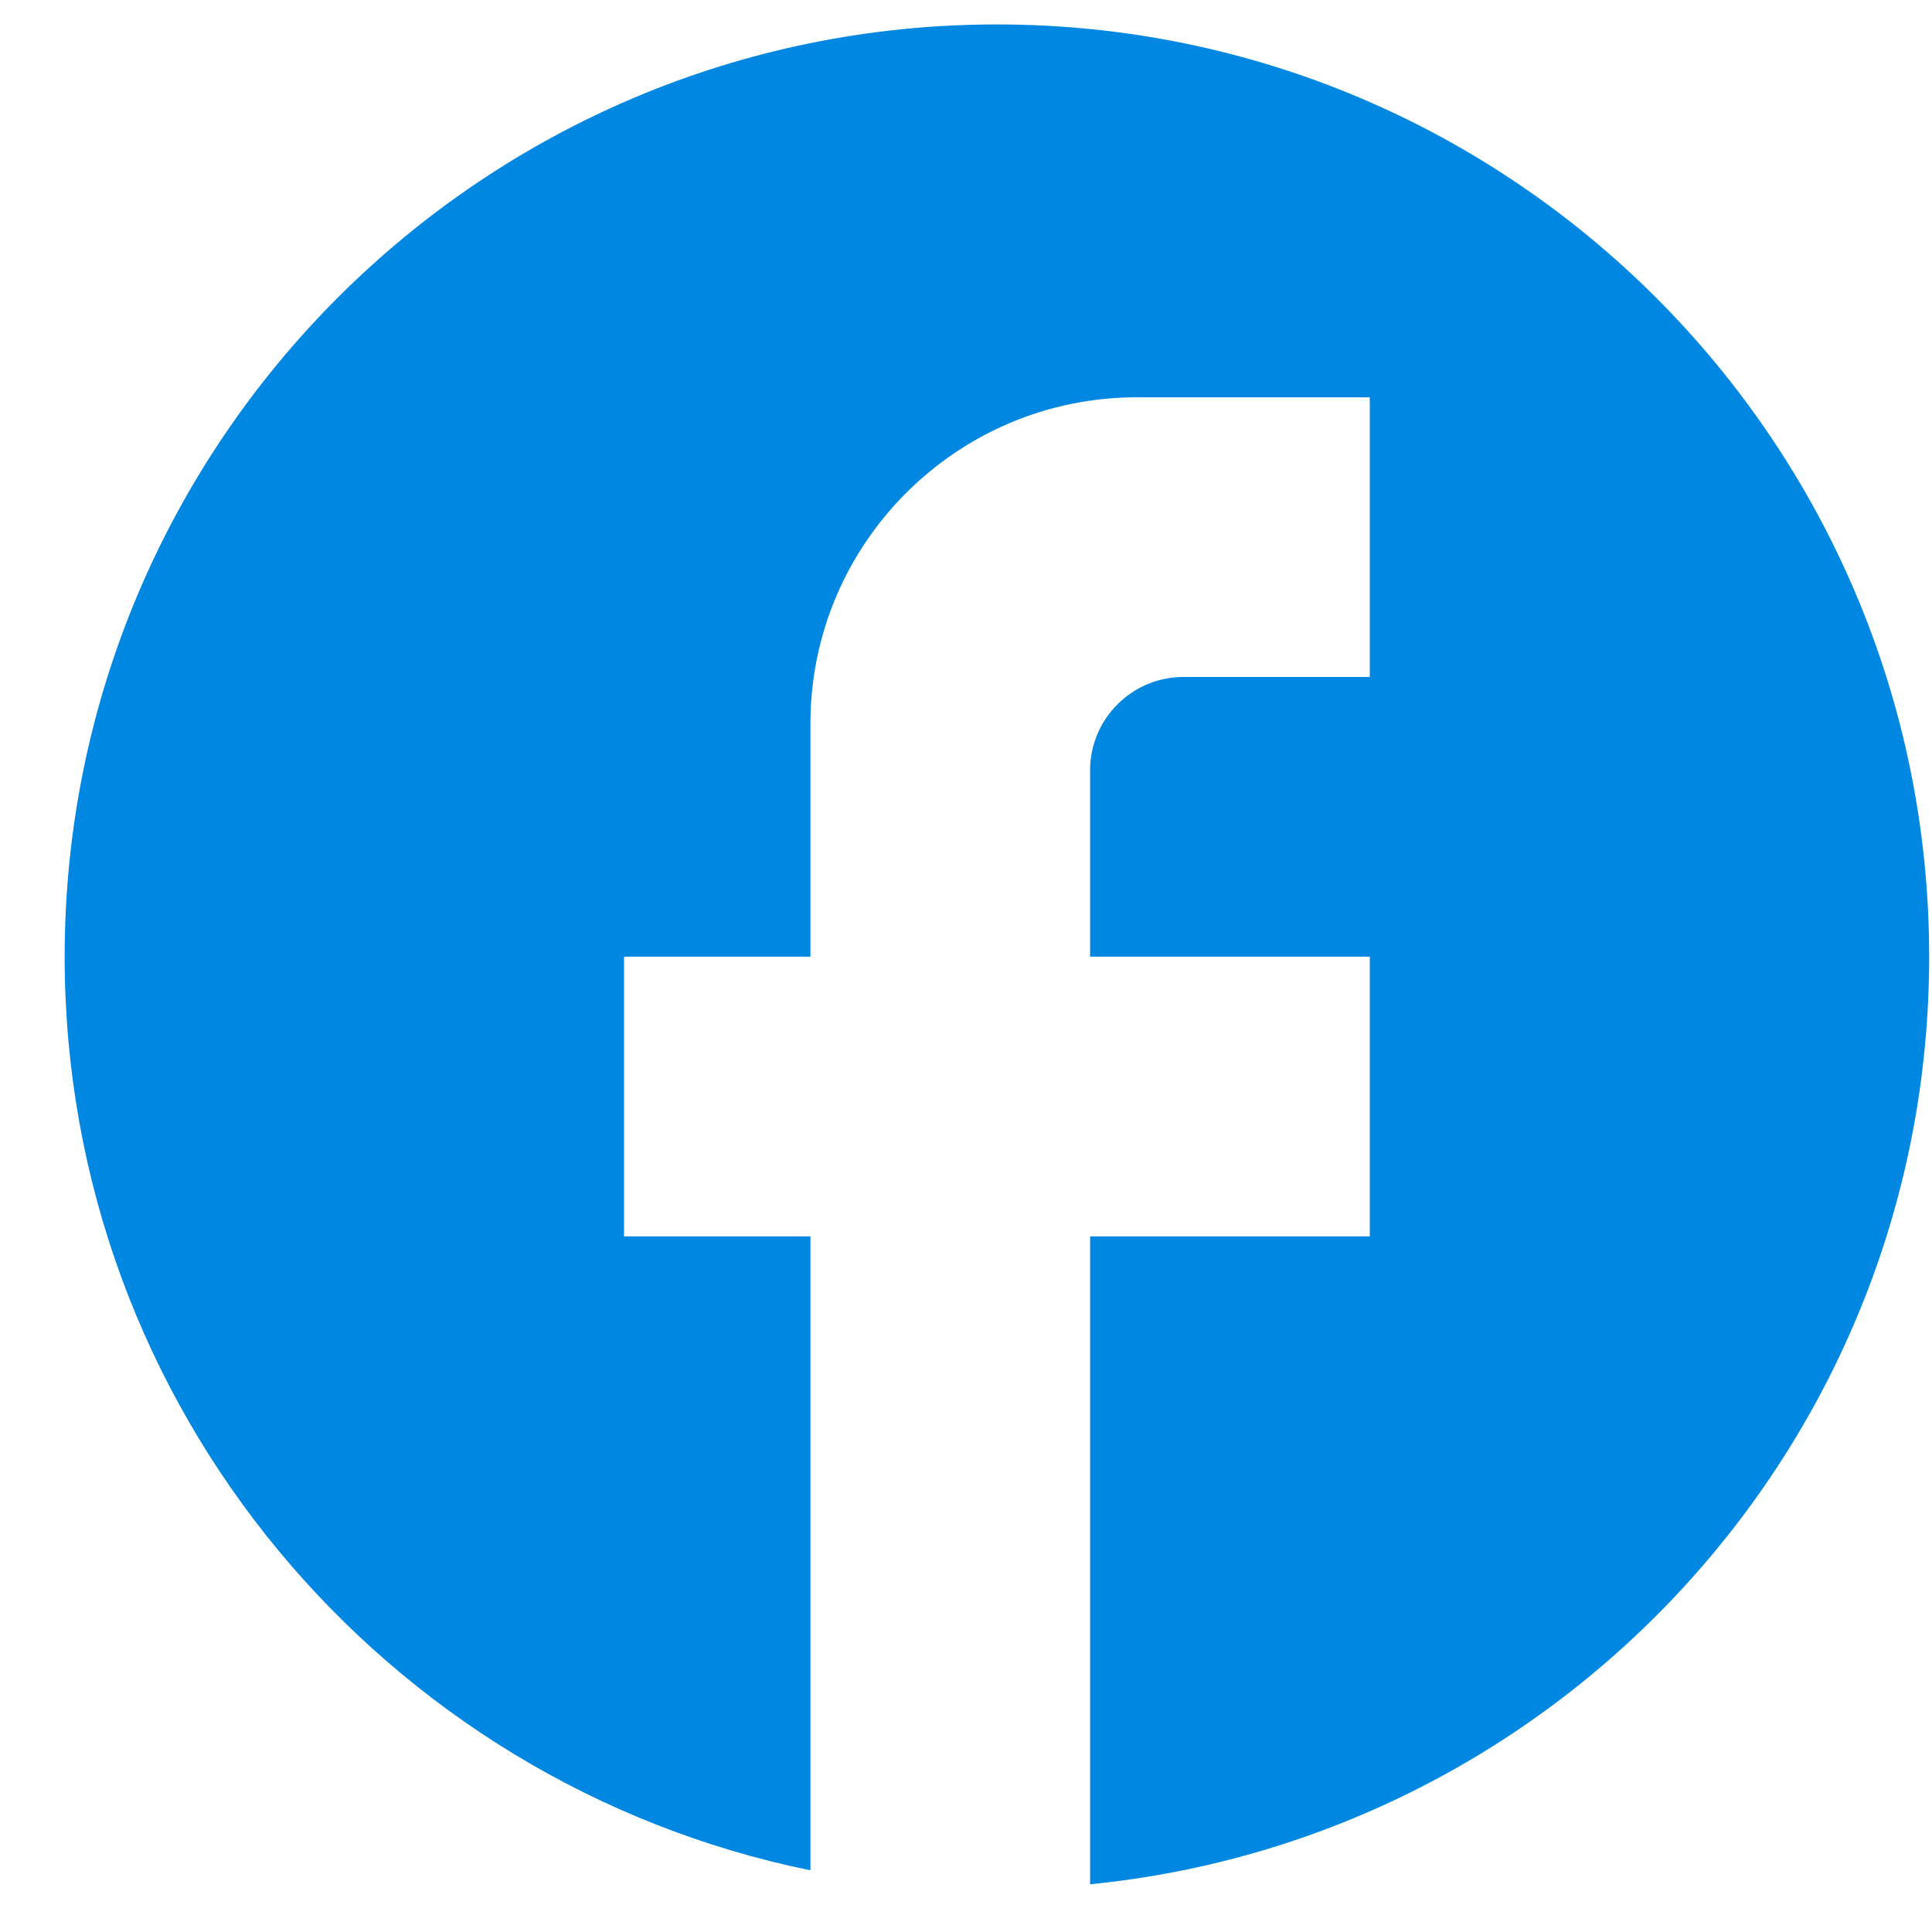 <svg width="17" height="17" viewBox="0 0 17 17" fill="none" xmlns="http://www.w3.org/2000/svg">
<path d="M16.975 8.418C16.975 3.89 13.3 0.215 8.772 0.215C4.244 0.215 0.569 3.89 0.569 8.418C0.569 12.388 3.391 15.694 7.131 16.457V10.879H5.491V8.418H7.131V6.367C7.131 4.784 8.419 3.496 10.002 3.496H12.053V5.957H10.412C9.961 5.957 9.592 6.326 9.592 6.777V8.418H12.053V10.879H9.592V16.58C13.735 16.169 16.975 12.675 16.975 8.418Z" fill="#0087E2"/>
</svg>
